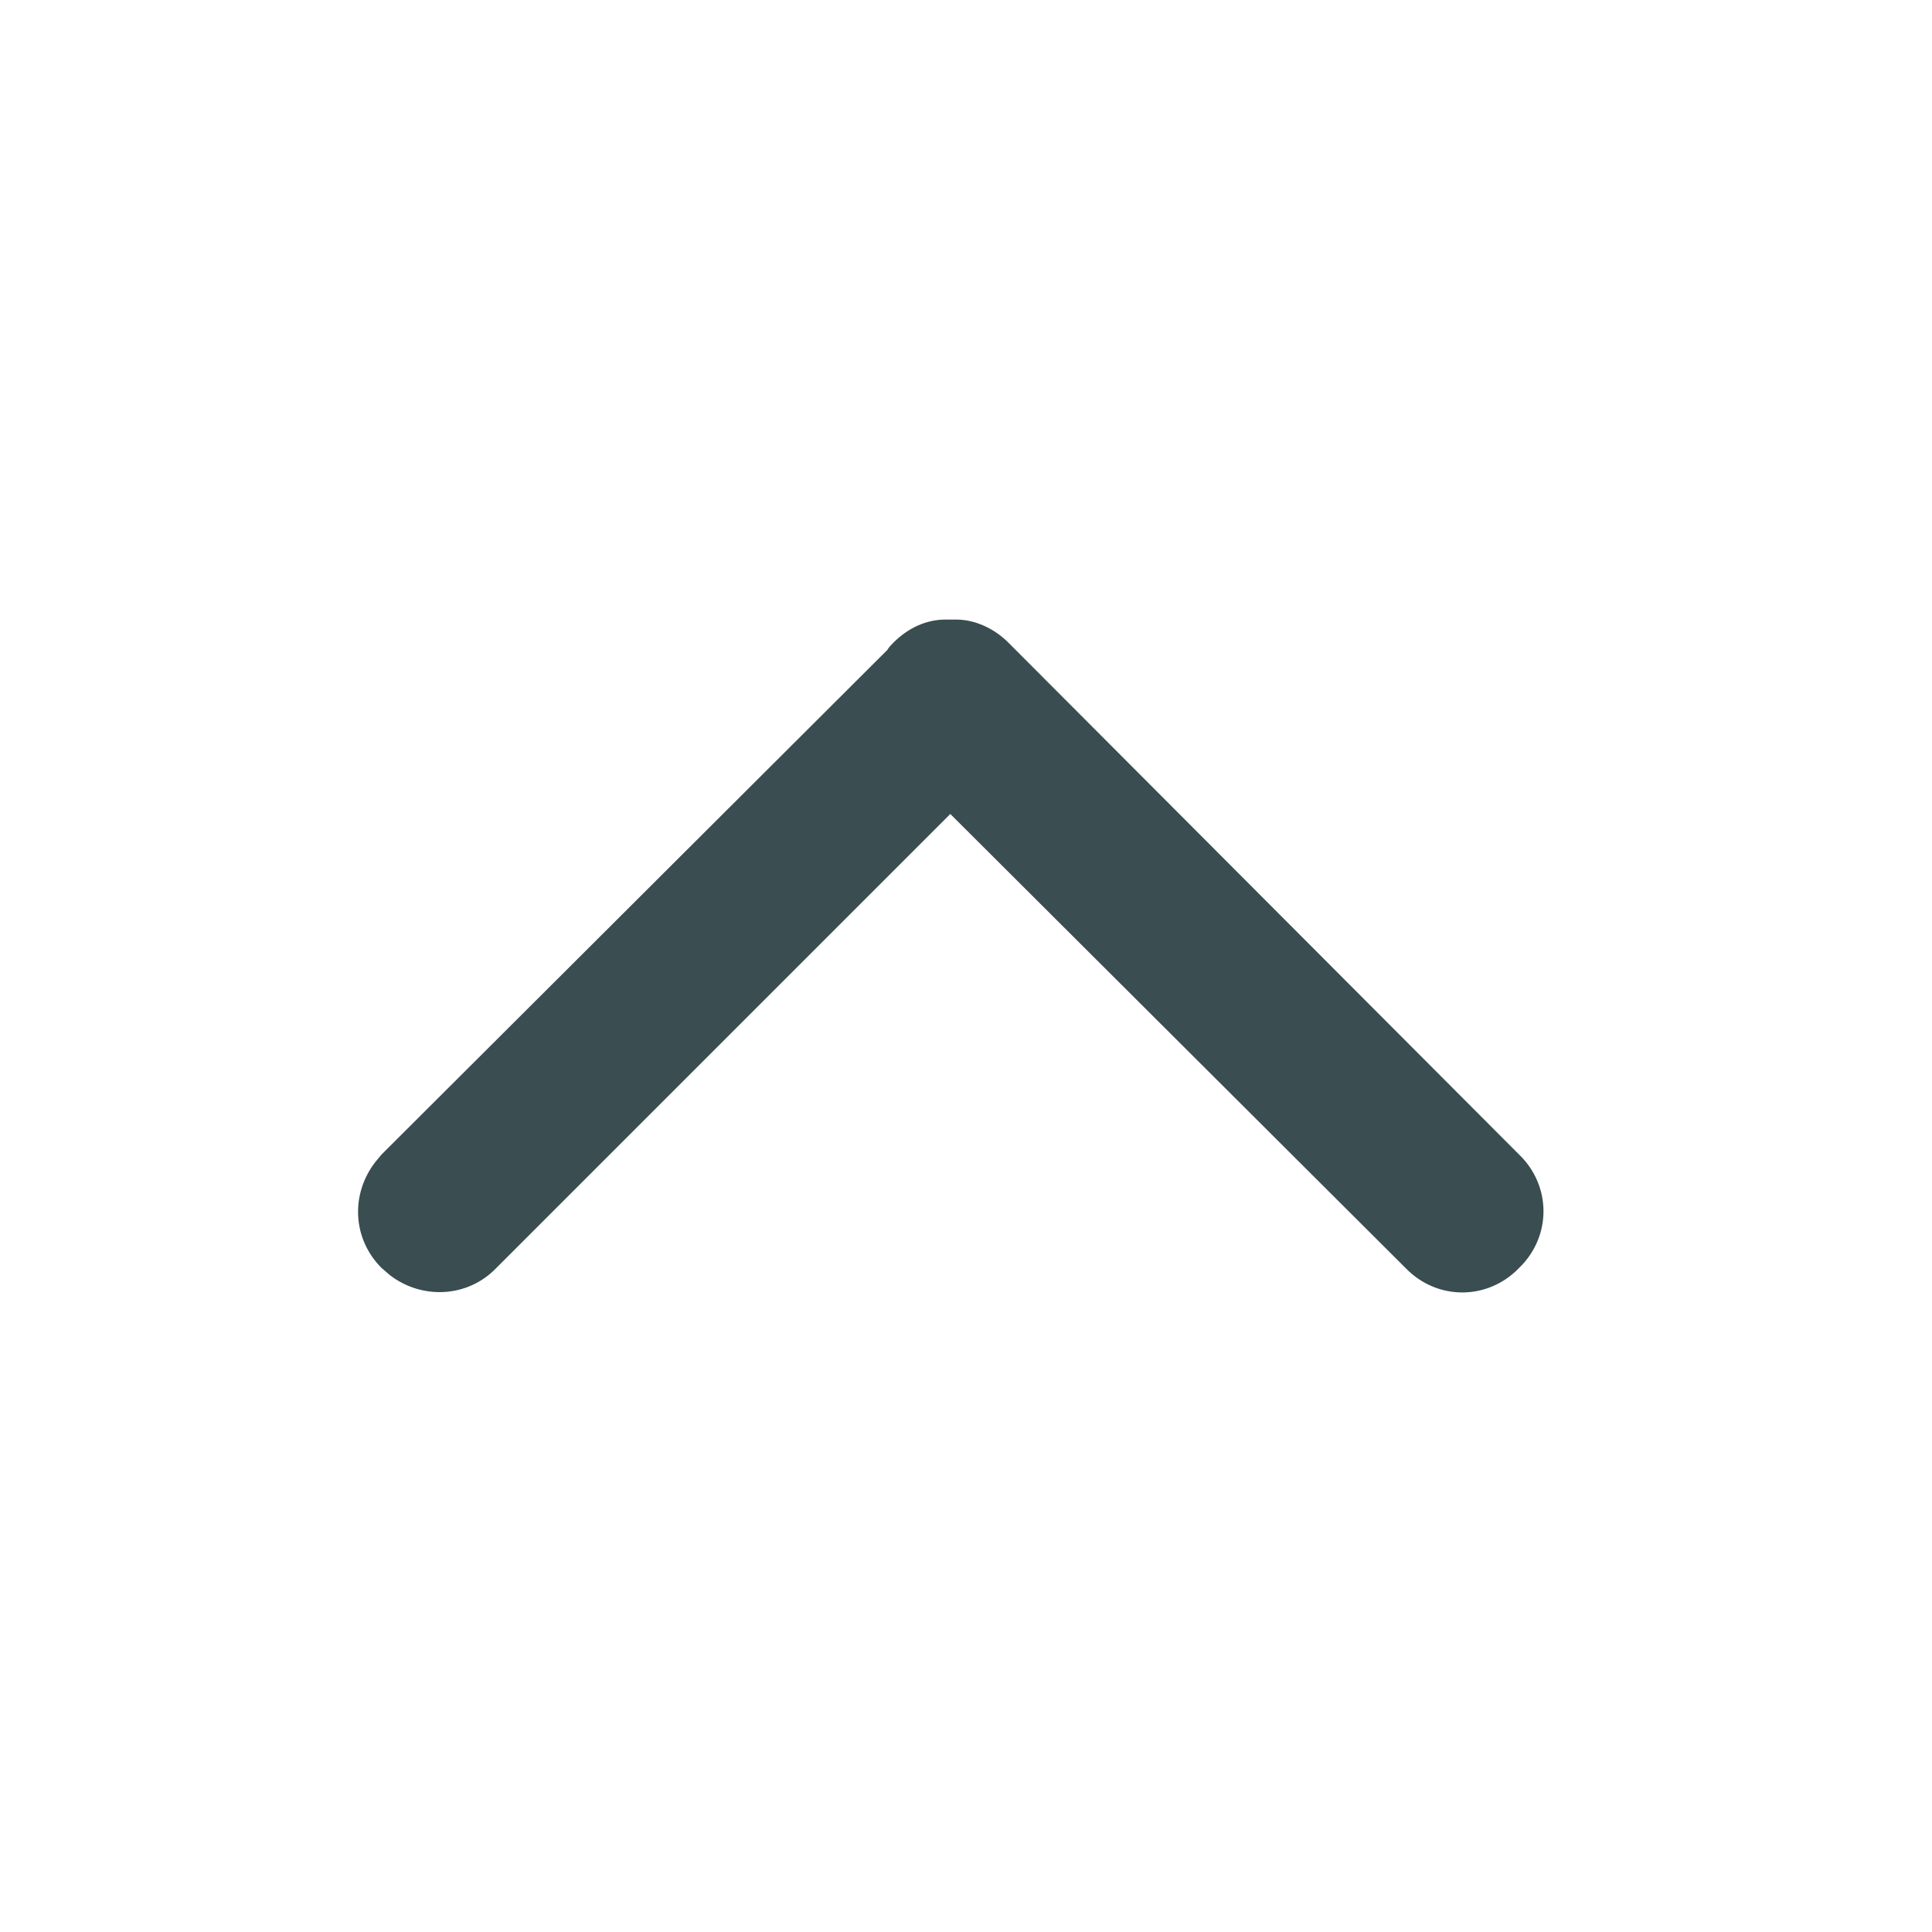 <?xml version="1.0" encoding="UTF-8"?>
<svg width="16px" height="16px" viewBox="0 0 16 16" version="1.1" xmlns="http://www.w3.org/2000/svg" xmlns:xlink="http://www.w3.org/1999/xlink">
    <title>Icons/Com/icon_arrow_up</title>
    <g id="Icons/Com/icon_arrow_up" stroke="none" stroke-width="1" fill="none" fill-rule="evenodd">
        <path d="M0,0 L16,0 L16,16 L0,16 L0,0 Z" id="路径"></path>
        <path d="M7.918,10.705 C8.078,10.705 8.228,10.635 8.348,10.515 C8.368,10.495 8.388,10.475 8.398,10.455 L12.588,6.275 L12.638,6.215 C12.848,5.945 12.828,5.575 12.588,5.335 L12.518,5.275 C12.258,5.075 11.878,5.085 11.638,5.335 L7.878,9.095 L4.108,5.335 C3.848,5.065 3.428,5.065 3.168,5.335 C2.898,5.595 2.898,6.015 3.168,6.275 L7.348,10.465 L7.398,10.515 C7.518,10.635 7.678,10.705 7.828,10.705 L7.918,10.705 Z" id="路径" fill="#3A4D51" transform="translate(7.874, 7.918) rotate(-180) translate(-7.874, -7.918) "></path>
    </g>
</svg>
